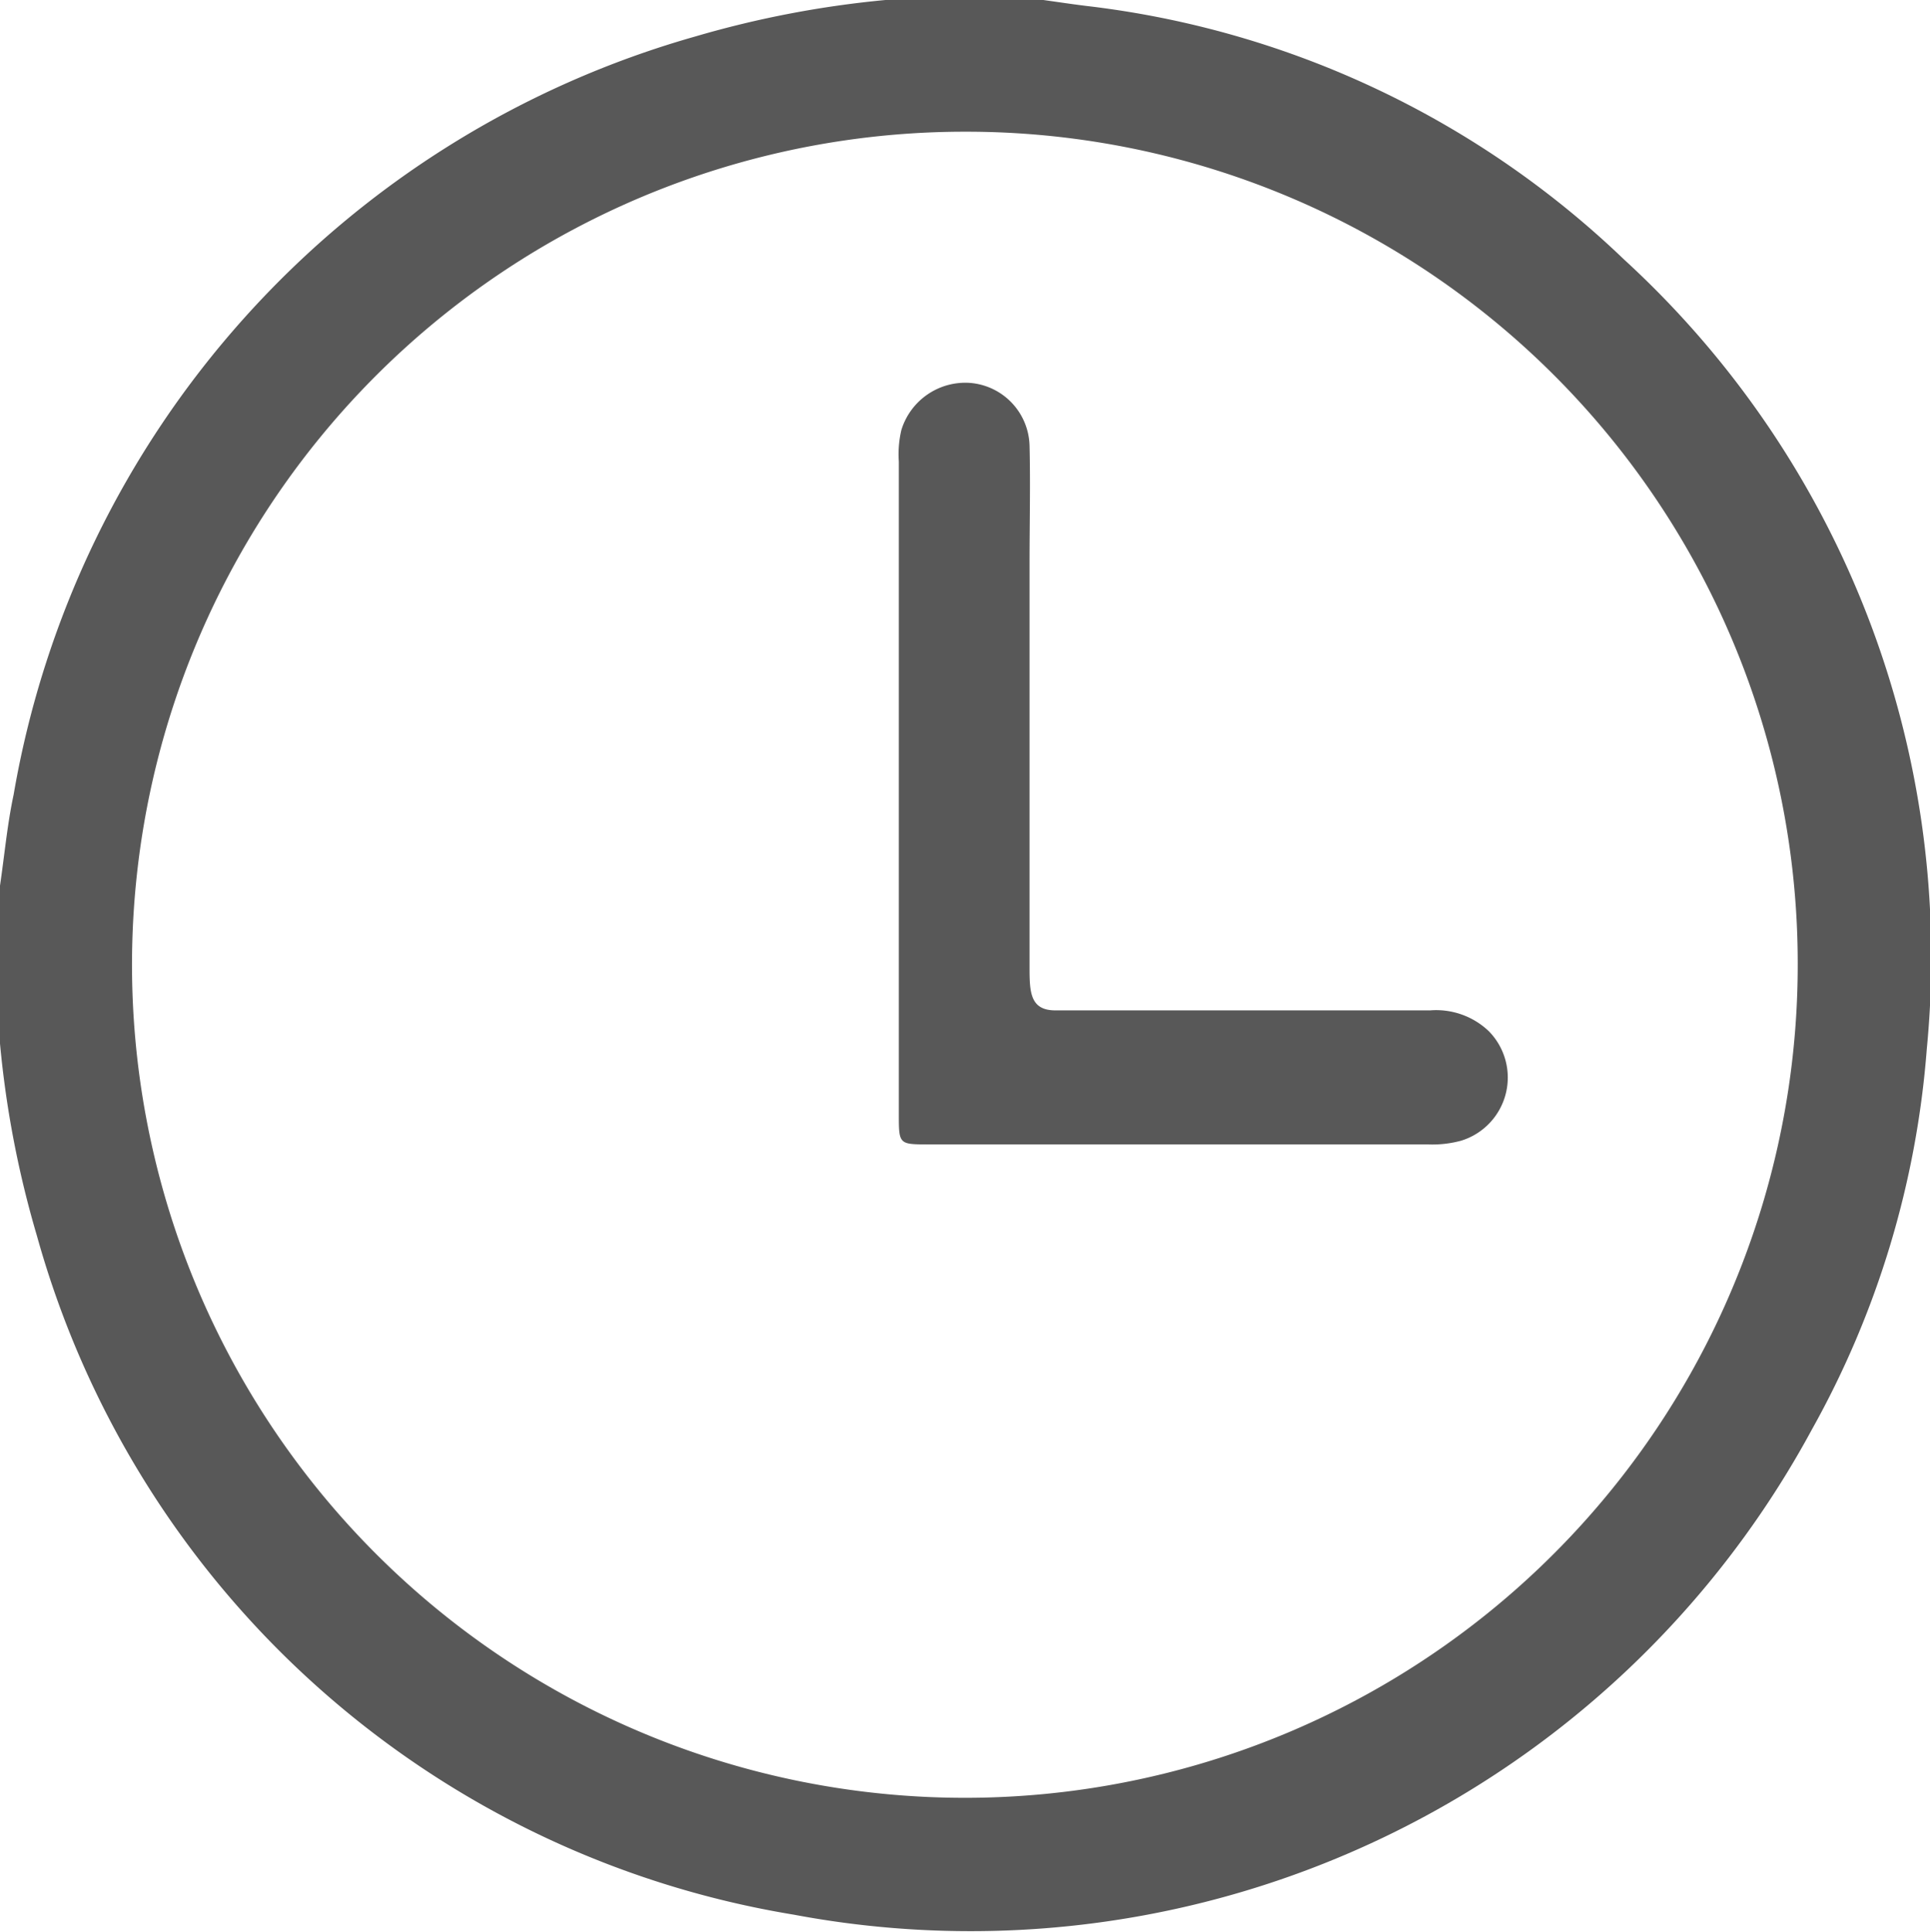 <svg id="Group_114" data-name="Group 114" xmlns="http://www.w3.org/2000/svg" xmlns:xlink="http://www.w3.org/1999/xlink" width="22.383" height="22.402" viewBox="0 0 22.383 22.402">
  <defs>
    <clipPath id="clip-path">
      <rect id="Rectangle_226" data-name="Rectangle 226" width="22.383" height="22.402" fill="none"/>
    </clipPath>
  </defs>
  <g id="Group_113" data-name="Group 113" clip-path="url(#clip-path)">
    <path id="Path_2785" data-name="Path 2785" d="M10.269,0H12.1c.165.023.33.048.5.069a10.816,10.816,0,0,1,6.234,2.939,10.971,10.971,0,0,1,3.512,9.152,10.71,10.71,0,0,1-1.334,4.417A11.091,11.091,0,0,1,9.206,22.2,10.955,10.955,0,0,1,.428,14.328,11.634,11.634,0,0,1,0,12.1V10.269c.052-.352.084-.708.158-1.055A11.089,11.089,0,0,1,8.067.422,11.717,11.717,0,0,1,10.269,0m.913,1.527a9.659,9.659,0,1,0,9.667,9.649,9.644,9.644,0,0,0-9.667-9.649" fill="#585858"/>
    <path id="Path_2786" data-name="Path 2786" d="M52.414,26.863q0-1.824,0-3.648a1.216,1.216,0,0,1,.03-.368.776.776,0,0,1,.8-.544.75.75,0,0,1,.686.727c.011.451,0,.9,0,1.354q0,2.349,0,4.7c0,.286.009.494.3.494q2.174,0,4.347,0a.885.885,0,0,1,.679.241.766.766,0,0,1-.321,1.27,1.267,1.267,0,0,1-.389.043H52.761c-.346,0-.347,0-.347-.352,0-1.238,0-2.675,0-3.913" transform="translate(-41.99 -17.863)" fill="#585858"/>
  </g>
</svg>

